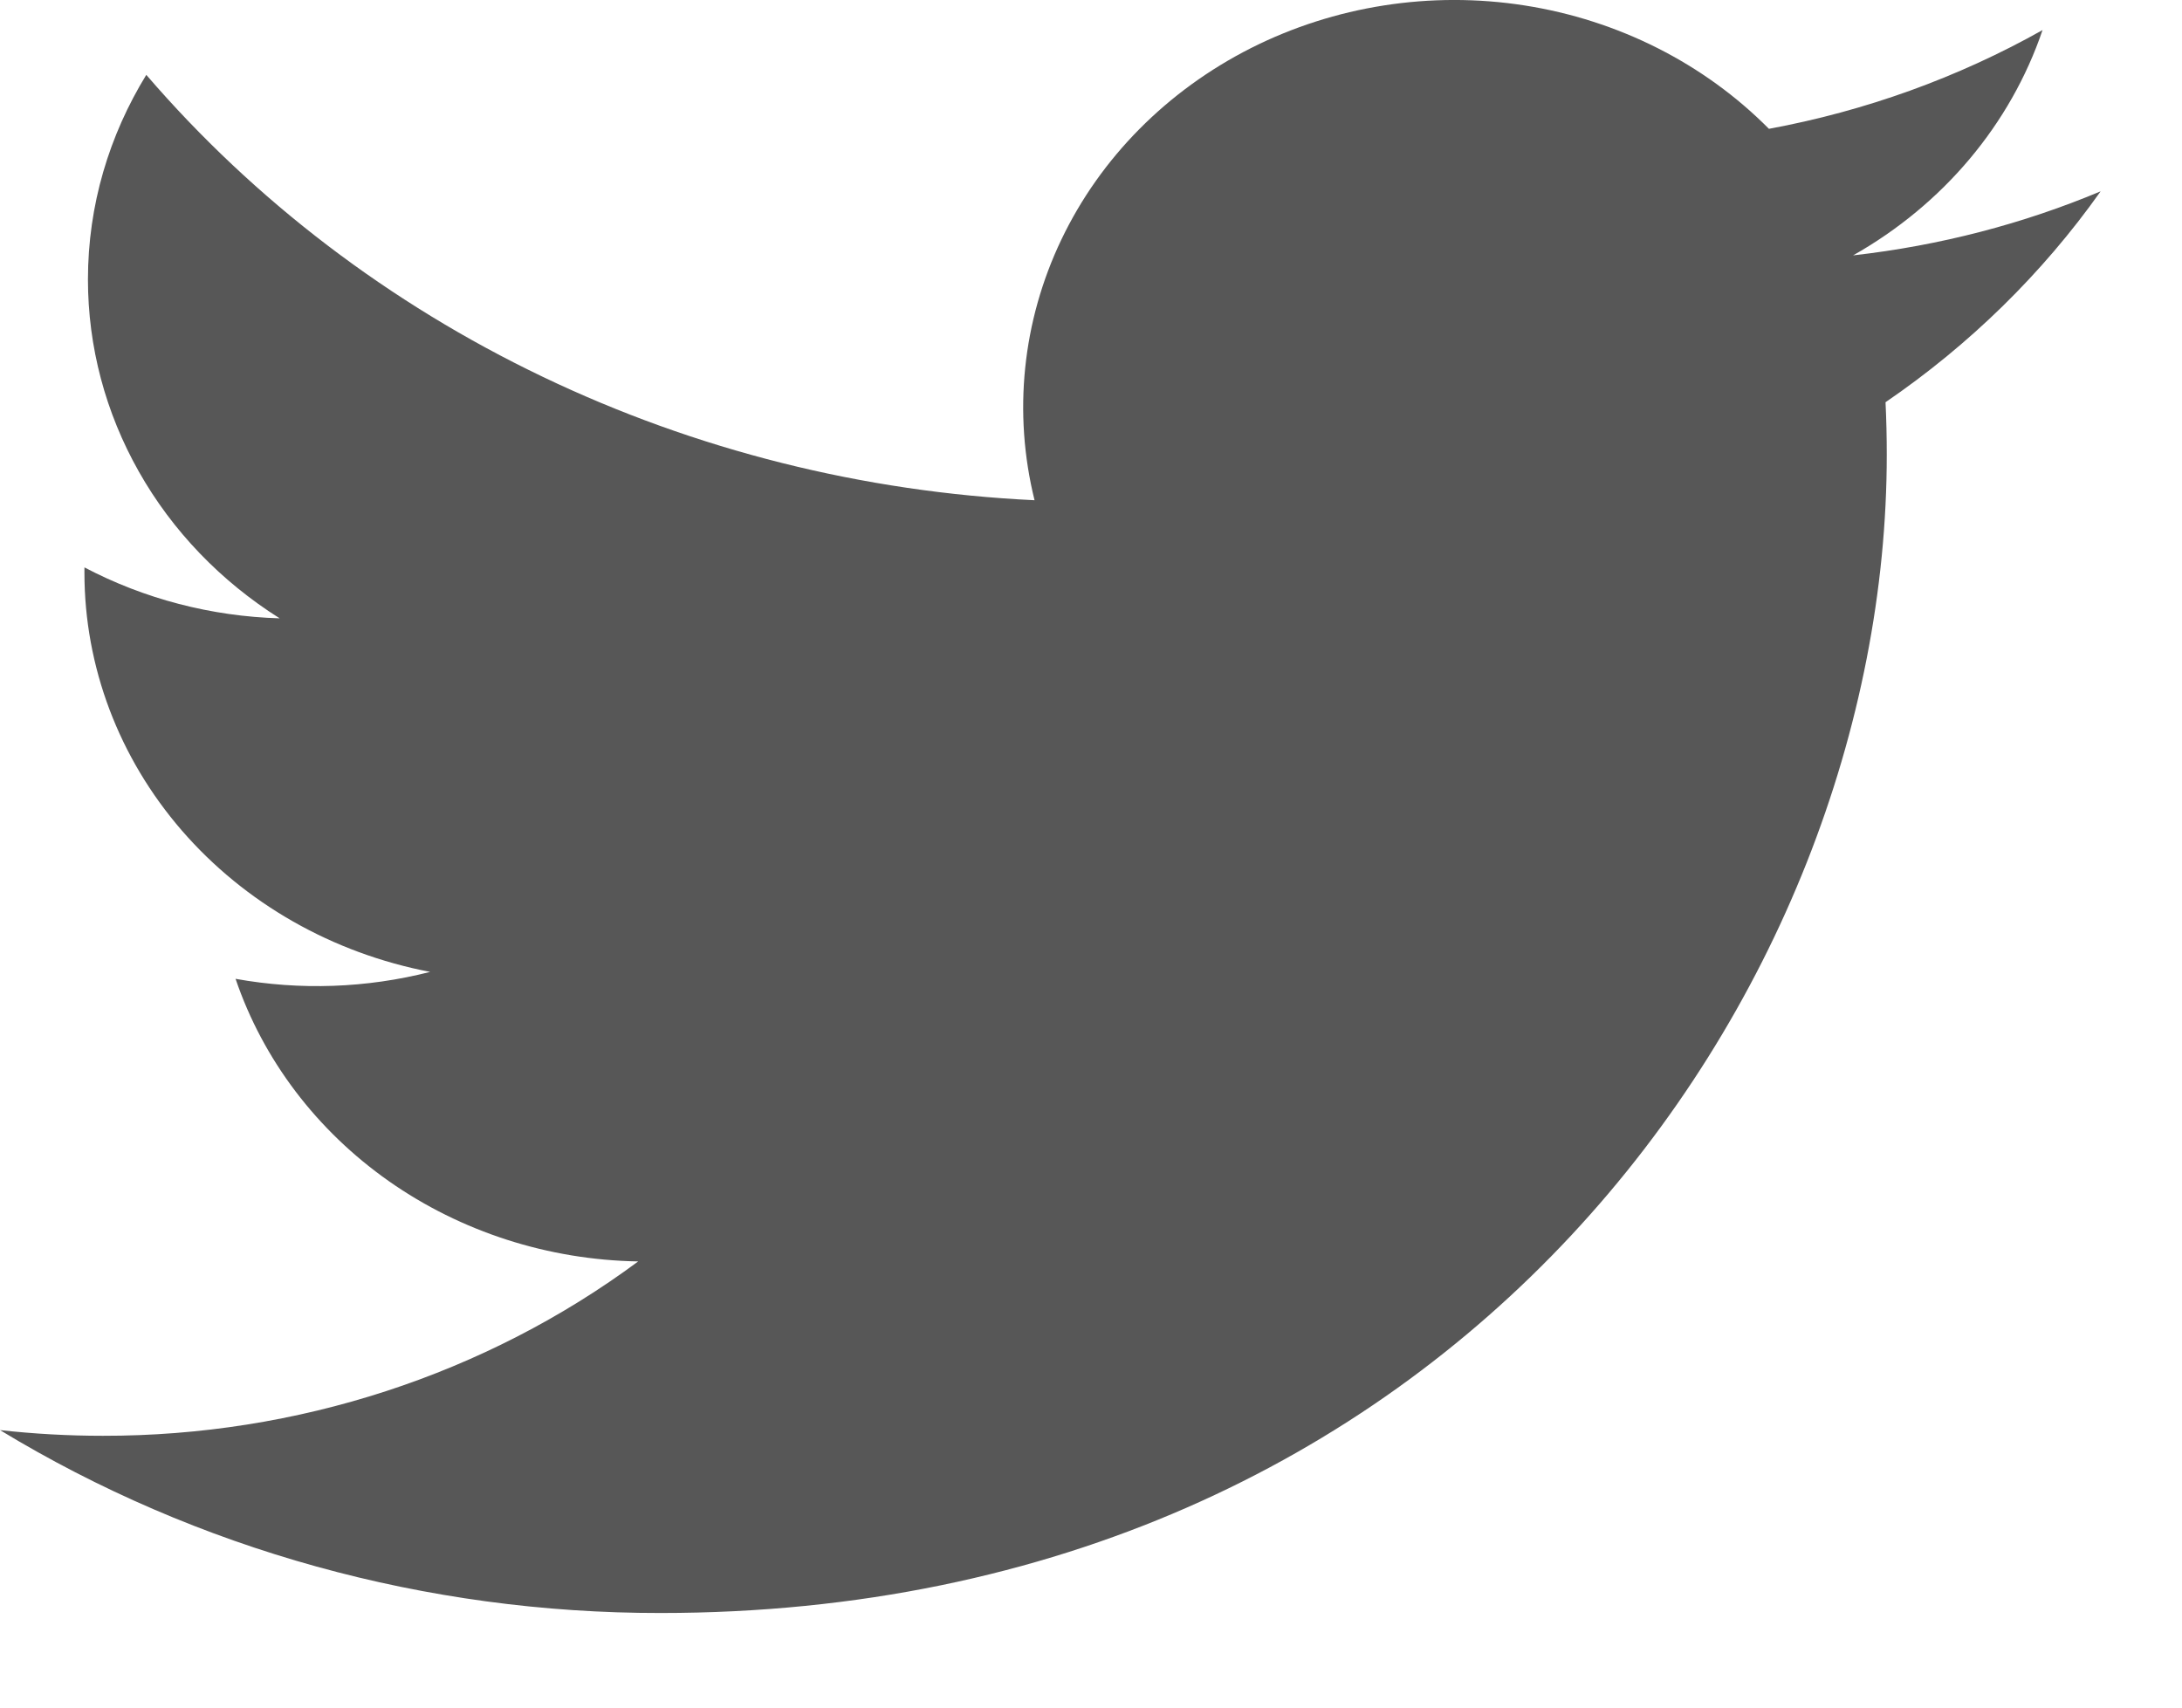 <svg width="23" height="18" viewBox="0 0 23 18" fill="none" xmlns="http://www.w3.org/2000/svg">
<path d="M22.142 2.017C21.328 2.358 20.453 2.588 19.533 2.692C20.482 2.156 21.192 1.312 21.53 0.317C20.639 0.818 19.663 1.17 18.646 1.358C17.962 0.668 17.056 0.211 16.068 0.057C15.08 -0.097 14.067 0.062 13.184 0.508C12.302 0.955 11.6 1.663 11.188 2.525C10.776 3.387 10.677 4.353 10.905 5.273C9.099 5.187 7.332 4.744 5.719 3.971C4.106 3.199 2.683 2.115 1.542 0.789C1.152 1.425 0.927 2.161 0.927 2.946C0.927 3.653 1.111 4.348 1.464 4.972C1.816 5.595 2.326 6.126 2.948 6.518C2.227 6.497 1.521 6.313 0.89 5.981V6.037C0.89 7.028 1.253 7.988 1.917 8.755C2.582 9.522 3.506 10.048 4.534 10.245C3.865 10.416 3.164 10.441 2.483 10.318C2.773 11.171 3.338 11.916 4.099 12.451C4.86 12.985 5.779 13.281 6.727 13.297C5.117 14.49 3.13 15.138 1.084 15.135C0.722 15.135 0.36 15.115 0 15.075C2.077 16.336 4.494 17.006 6.963 17.003C15.32 17.003 19.888 10.465 19.888 4.794C19.888 4.61 19.884 4.424 19.875 4.24C20.763 3.633 21.53 2.881 22.14 2.02L22.142 2.017Z" fill="#575757"/>
</svg>
